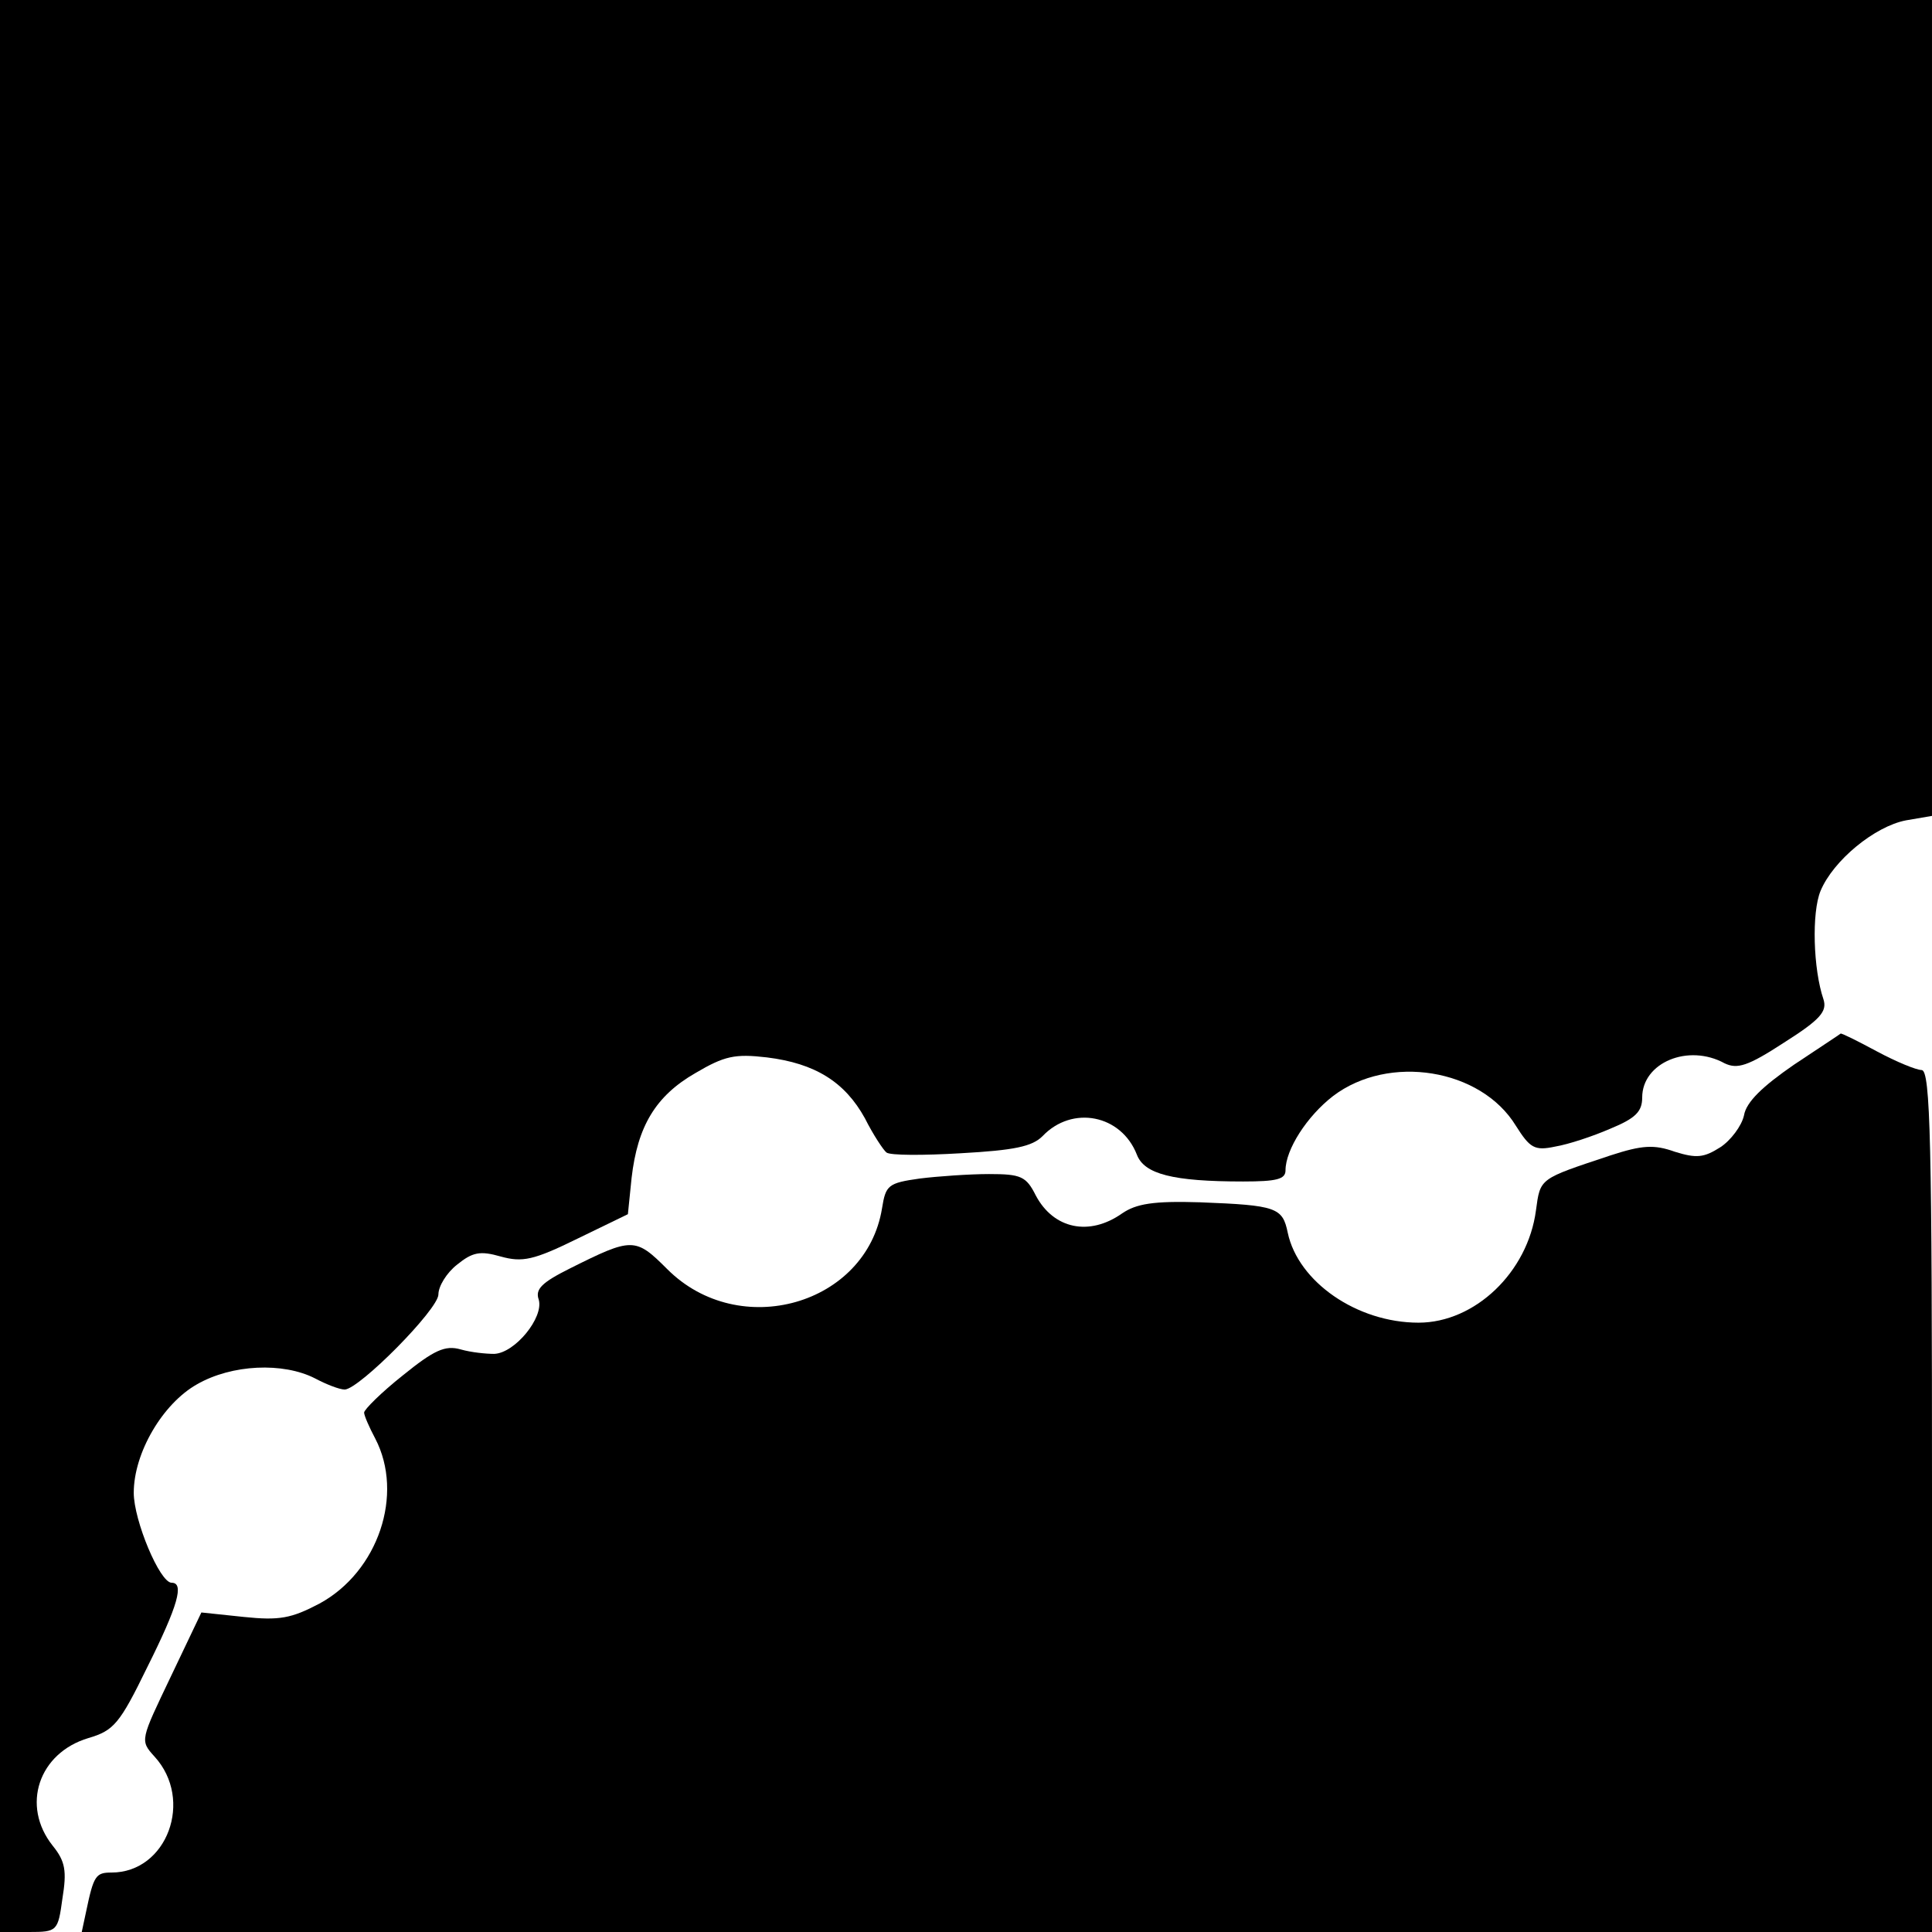 <?xml version="1.0" standalone="no"?>
<!DOCTYPE svg PUBLIC "-//W3C//DTD SVG 20010904//EN"
 "http://www.w3.org/TR/2001/REC-SVG-20010904/DTD/svg10.dtd">
<svg version="1.0" xmlns="http://www.w3.org/2000/svg"
 width="260pt" height="260pt" viewBox="0 0 260 260"
 preserveAspectRatio="xMidYMid meet">
<g transform="translate(0,260) scale(0.1,-0.1)"
fill="#000000" stroke="none">
<path d="M0 1300 l0 -1300 39 0 c38 0 39 1 45 45 6 37 4 50 -13 71 -43 54 -19
125 48 145 34 10 42 19 79 95 42 84 50 114 33 114 -16 0 -51 84 -51 121 0 54
39 120 85 146 47 27 116 30 159 8 15 -8 33 -15 40 -15 20 1 126 108 126 128 0
11 11 29 25 40 21 17 31 19 59 11 29 -8 44 -5 103 24 l68 33 5 49 c8 69 32
110 86 141 39 23 53 26 96 21 65 -8 105 -33 132 -82 11 -22 25 -43 29 -46 5
-4 50 -4 100 -1 72 4 96 9 110 23 40 42 106 29 127 -25 10 -26 48 -36 143 -36
45 0 57 3 57 15 0 28 29 73 64 100 75 57 199 37 246 -40 19 -30 25 -34 53 -28
18 3 51 14 74 24 34 14 43 23 43 42 0 47 62 73 111 46 17 -8 31 -4 80 28 49
31 58 42 53 58 -14 41 -16 117 -4 146 17 41 73 87 115 95 l35 6 0 549 0 549
-1300 0 -1300 0 0 -1300z"/>
<path d="M2414 1167 c-42 -29 -64 -50 -67 -68 -3 -14 -18 -34 -32 -43 -22 -14
-32 -15 -61 -6 -28 10 -44 9 -87 -5 -96 -32 -94 -30 -100 -74 -11 -83 -82
-151 -158 -151 -83 0 -162 55 -176 121 -7 34 -15 37 -118 41 -63 2 -86 -2
-105 -15 -44 -31 -92 -21 -116 24 -13 26 -20 29 -63 29 -26 0 -69 -3 -93 -6
-43 -6 -46 -9 -51 -40 -21 -130 -192 -179 -289 -82 -43 43 -47 43 -131 1 -38
-19 -47 -28 -42 -42 7 -24 -32 -72 -60 -73 -11 0 -31 2 -45 6 -21 6 -36 -1
-78 -35 -29 -23 -52 -46 -52 -50 0 -4 7 -20 15 -35 39 -75 4 -179 -75 -222
-38 -20 -54 -23 -102 -18 l-57 6 -41 -86 c-41 -86 -42 -86 -22 -108 53 -58 17
-156 -58 -156 -21 0 -24 -4 -34 -52 l-6 -28 1245 0 1245 0 0 580 c0 480 -2
580 -14 580 -7 0 -34 11 -60 25 -26 14 -48 25 -49 24 -1 -1 -30 -20 -63 -42z"/>
</g>
</svg>
